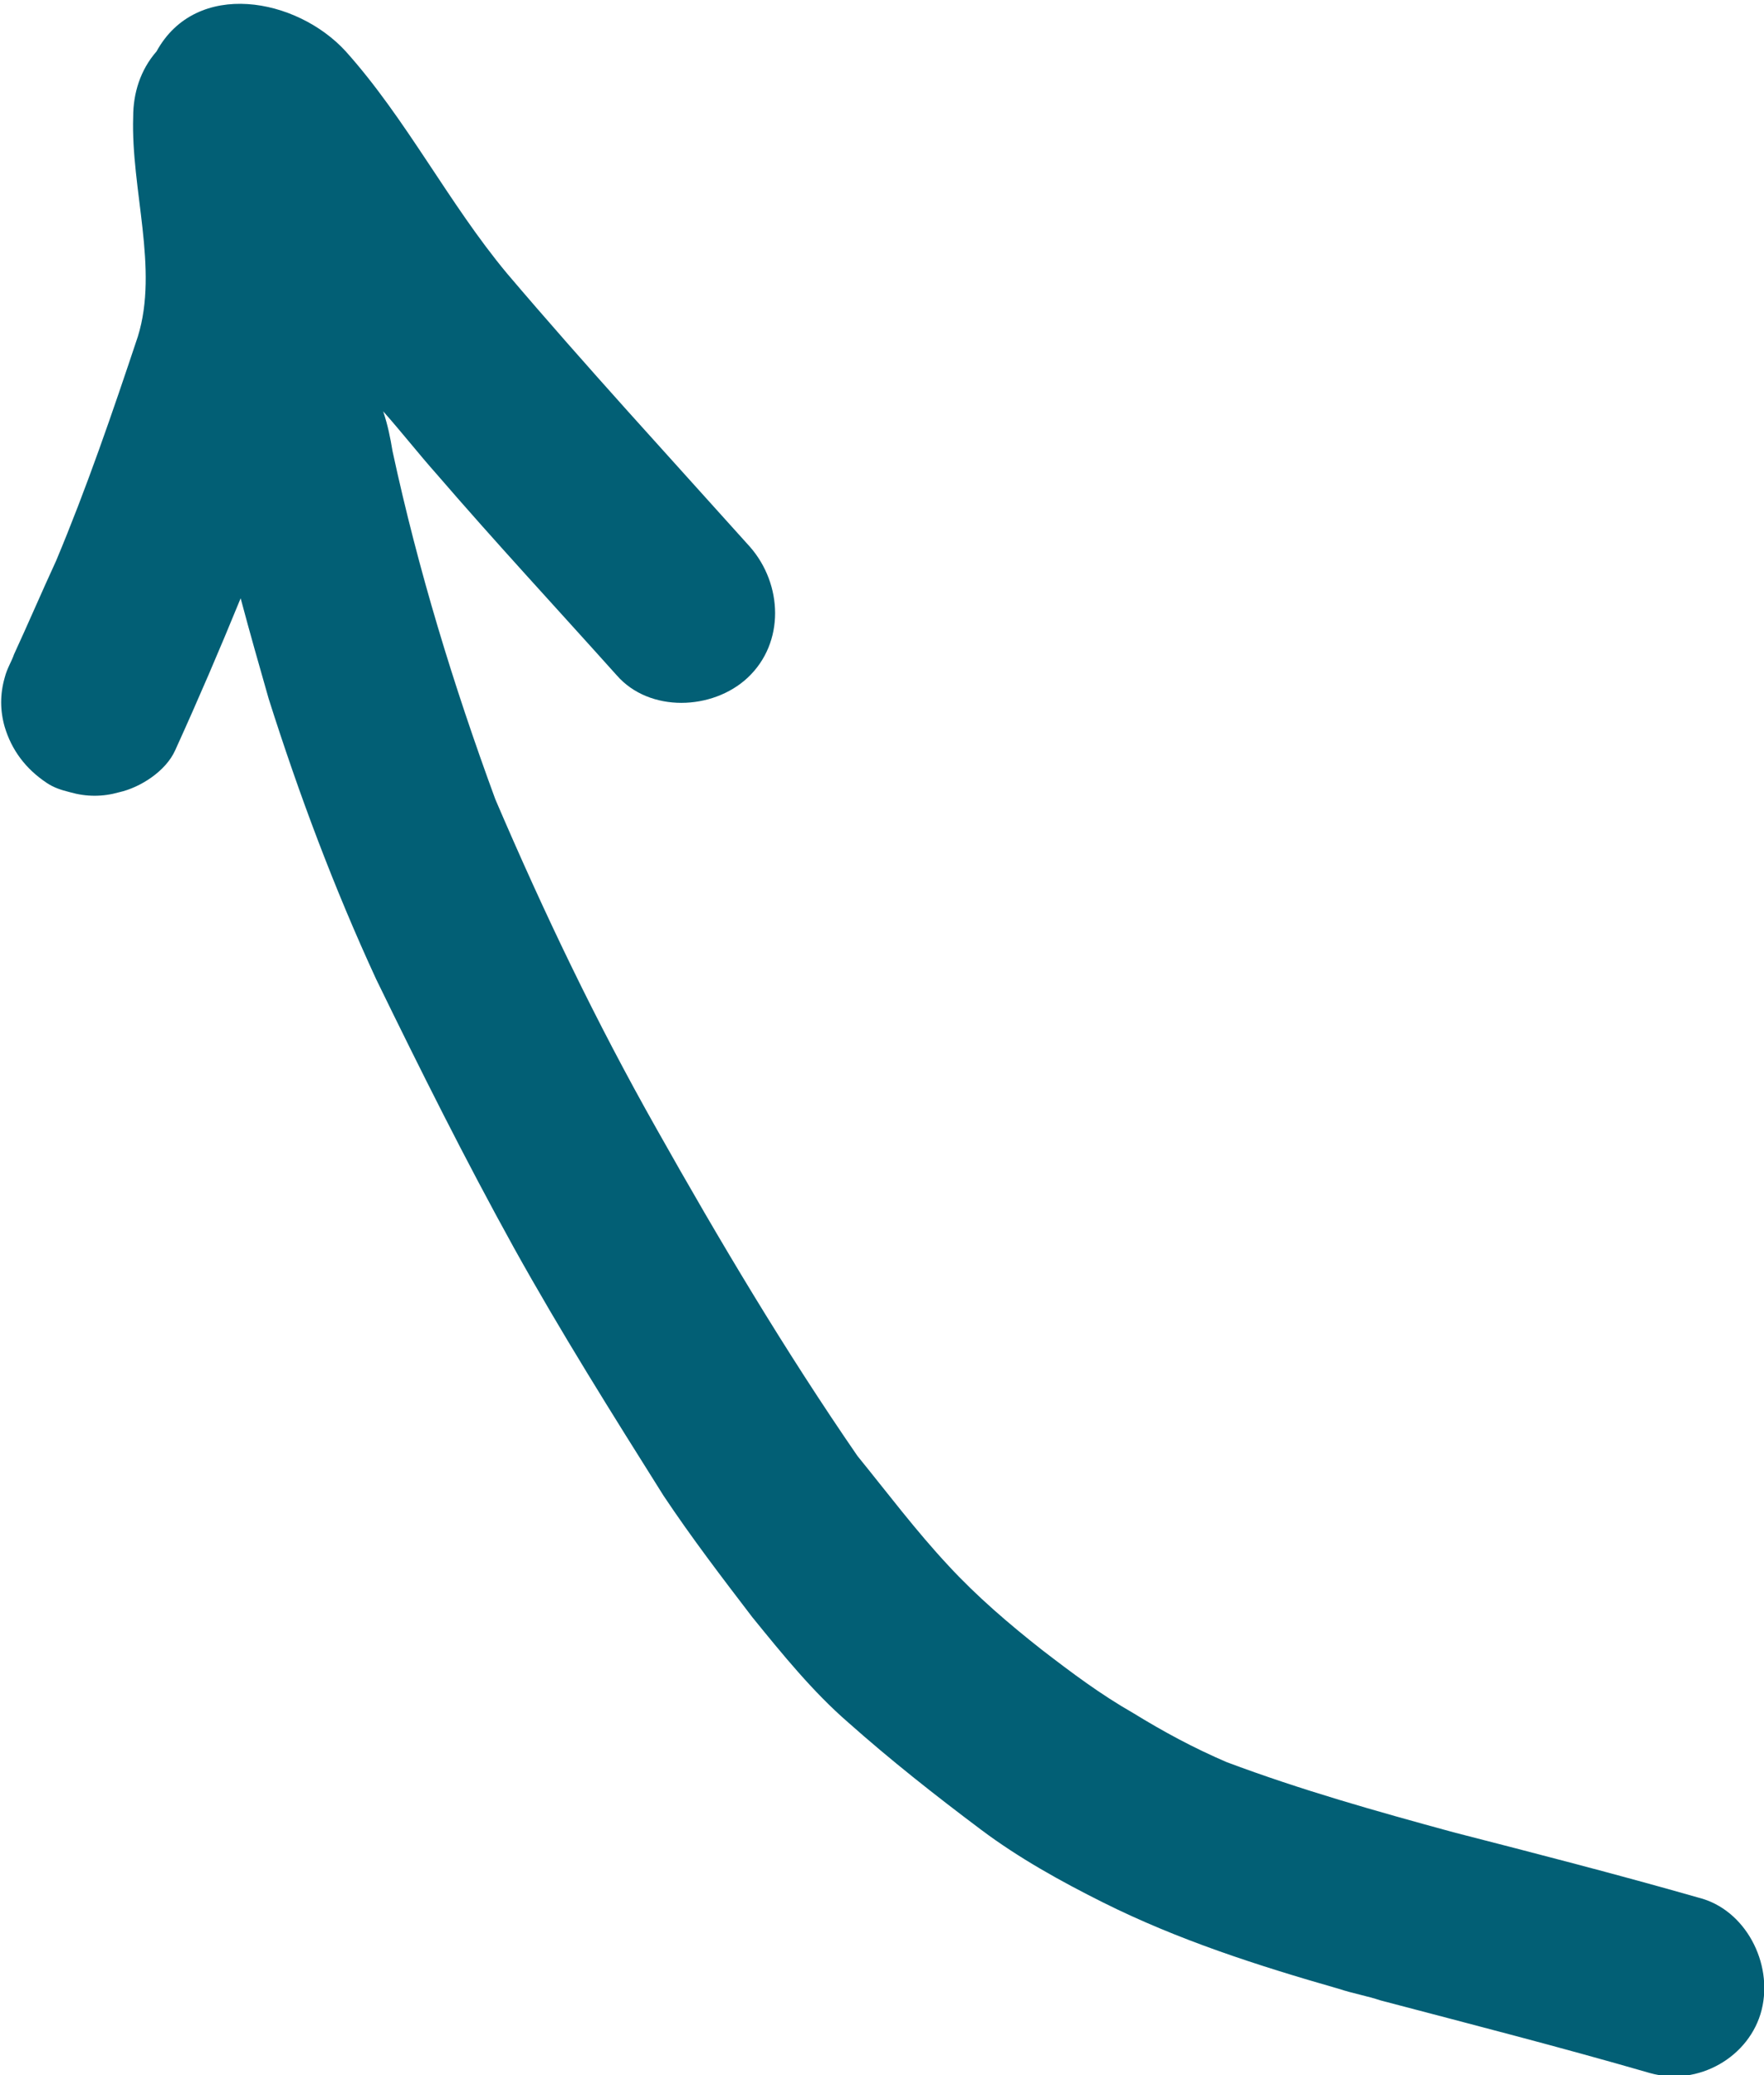<?xml version="1.0" encoding="utf-8"?>
<!-- Generator: Adobe Illustrator 25.1.0, SVG Export Plug-In . SVG Version: 6.00 Build 0)  -->
<svg version="1.1" id="Layer_1" xmlns="http://www.w3.org/2000/svg" xmlns:xlink="http://www.w3.org/1999/xlink" x="0px" y="0px"
	 viewBox="0 0 75.5 88.8" style="enable-background:new 0 0 75.5 88.8;" xml:space="preserve">
<style type="text/css">
	.st0{fill:#025F75;}
</style>
<path class="st0" d="M5.7,5c-0.1,3.1,1.1,6.5,0.2,9.4c-1.1,3.3-2.2,6.5-3.5,9.6c-0.6,1.3-1.2,2.7-1.8,4c-0.1,0.3-0.3,0.6-0.4,1
	c-0.2,0.7-0.2,1.4,0,2.1c0.3,1,0.9,1.8,1.8,2.4c0.3,0.2,0.6,0.3,1,0.4c0.7,0.2,1.4,0.2,2.1,0c0.9-0.2,2-0.9,2.4-1.8
	c1-2.2,1.9-4.3,2.8-6.5c0.4,1.5,0.8,2.9,1.2,4.3c1.3,4.1,2.8,8.1,4.6,12c1.9,3.9,3.8,7.7,5.9,11.5c2,3.6,4.2,7.1,6.4,10.6
	c1.2,1.8,2.5,3.5,3.8,5.2c1.3,1.6,2.6,3.2,4.1,4.5c1.8,1.6,3.7,3.1,5.7,4.6c1.6,1.2,3.4,2.2,5.2,3.1c3.2,1.6,6.6,2.7,10.1,3.7
	c0.6,0.2,1.2,0.3,1.8,0.5c3.8,1,7.7,2,11.5,3.1c2.1,0.6,4.3-0.7,4.8-2.7s-0.7-4.3-2.7-4.8c-3.5-1-7-1.9-10.5-2.8
	c-3.3-0.9-6.5-1.8-9.7-3c-1.4-0.6-2.7-1.3-4-2.1c-1.4-0.8-2.6-1.7-3.9-2.7c-1.4-1.1-2.8-2.3-4-3.6c-1.4-1.5-2.6-3.1-3.9-4.7
	c-3.1-4.5-5.9-9.2-8.6-14c-2.6-4.6-4.8-9.2-6.9-14.1c-1.8-4.9-3.3-9.8-4.4-14.9c-0.1-0.6-0.2-1.1-0.4-1.7c0.8,0.9,1.5,1.8,2.3,2.7
	c2.5,2.9,5.1,5.7,7.7,8.6c1.4,1.6,4.1,1.5,5.6,0.1c1.6-1.5,1.5-4,0.1-5.6c-3.5-3.9-7-7.7-10.4-11.7c-2.5-3-4.3-6.6-6.9-9.5
	c-2.1-2.3-6.4-3.1-8.1,0C6,3,5.7,4,5.7,5z"/>
<g>
</g>
<g>
</g>
<g>
</g>
<g>
</g>
<g>
</g>
<g>
</g>
</svg>
